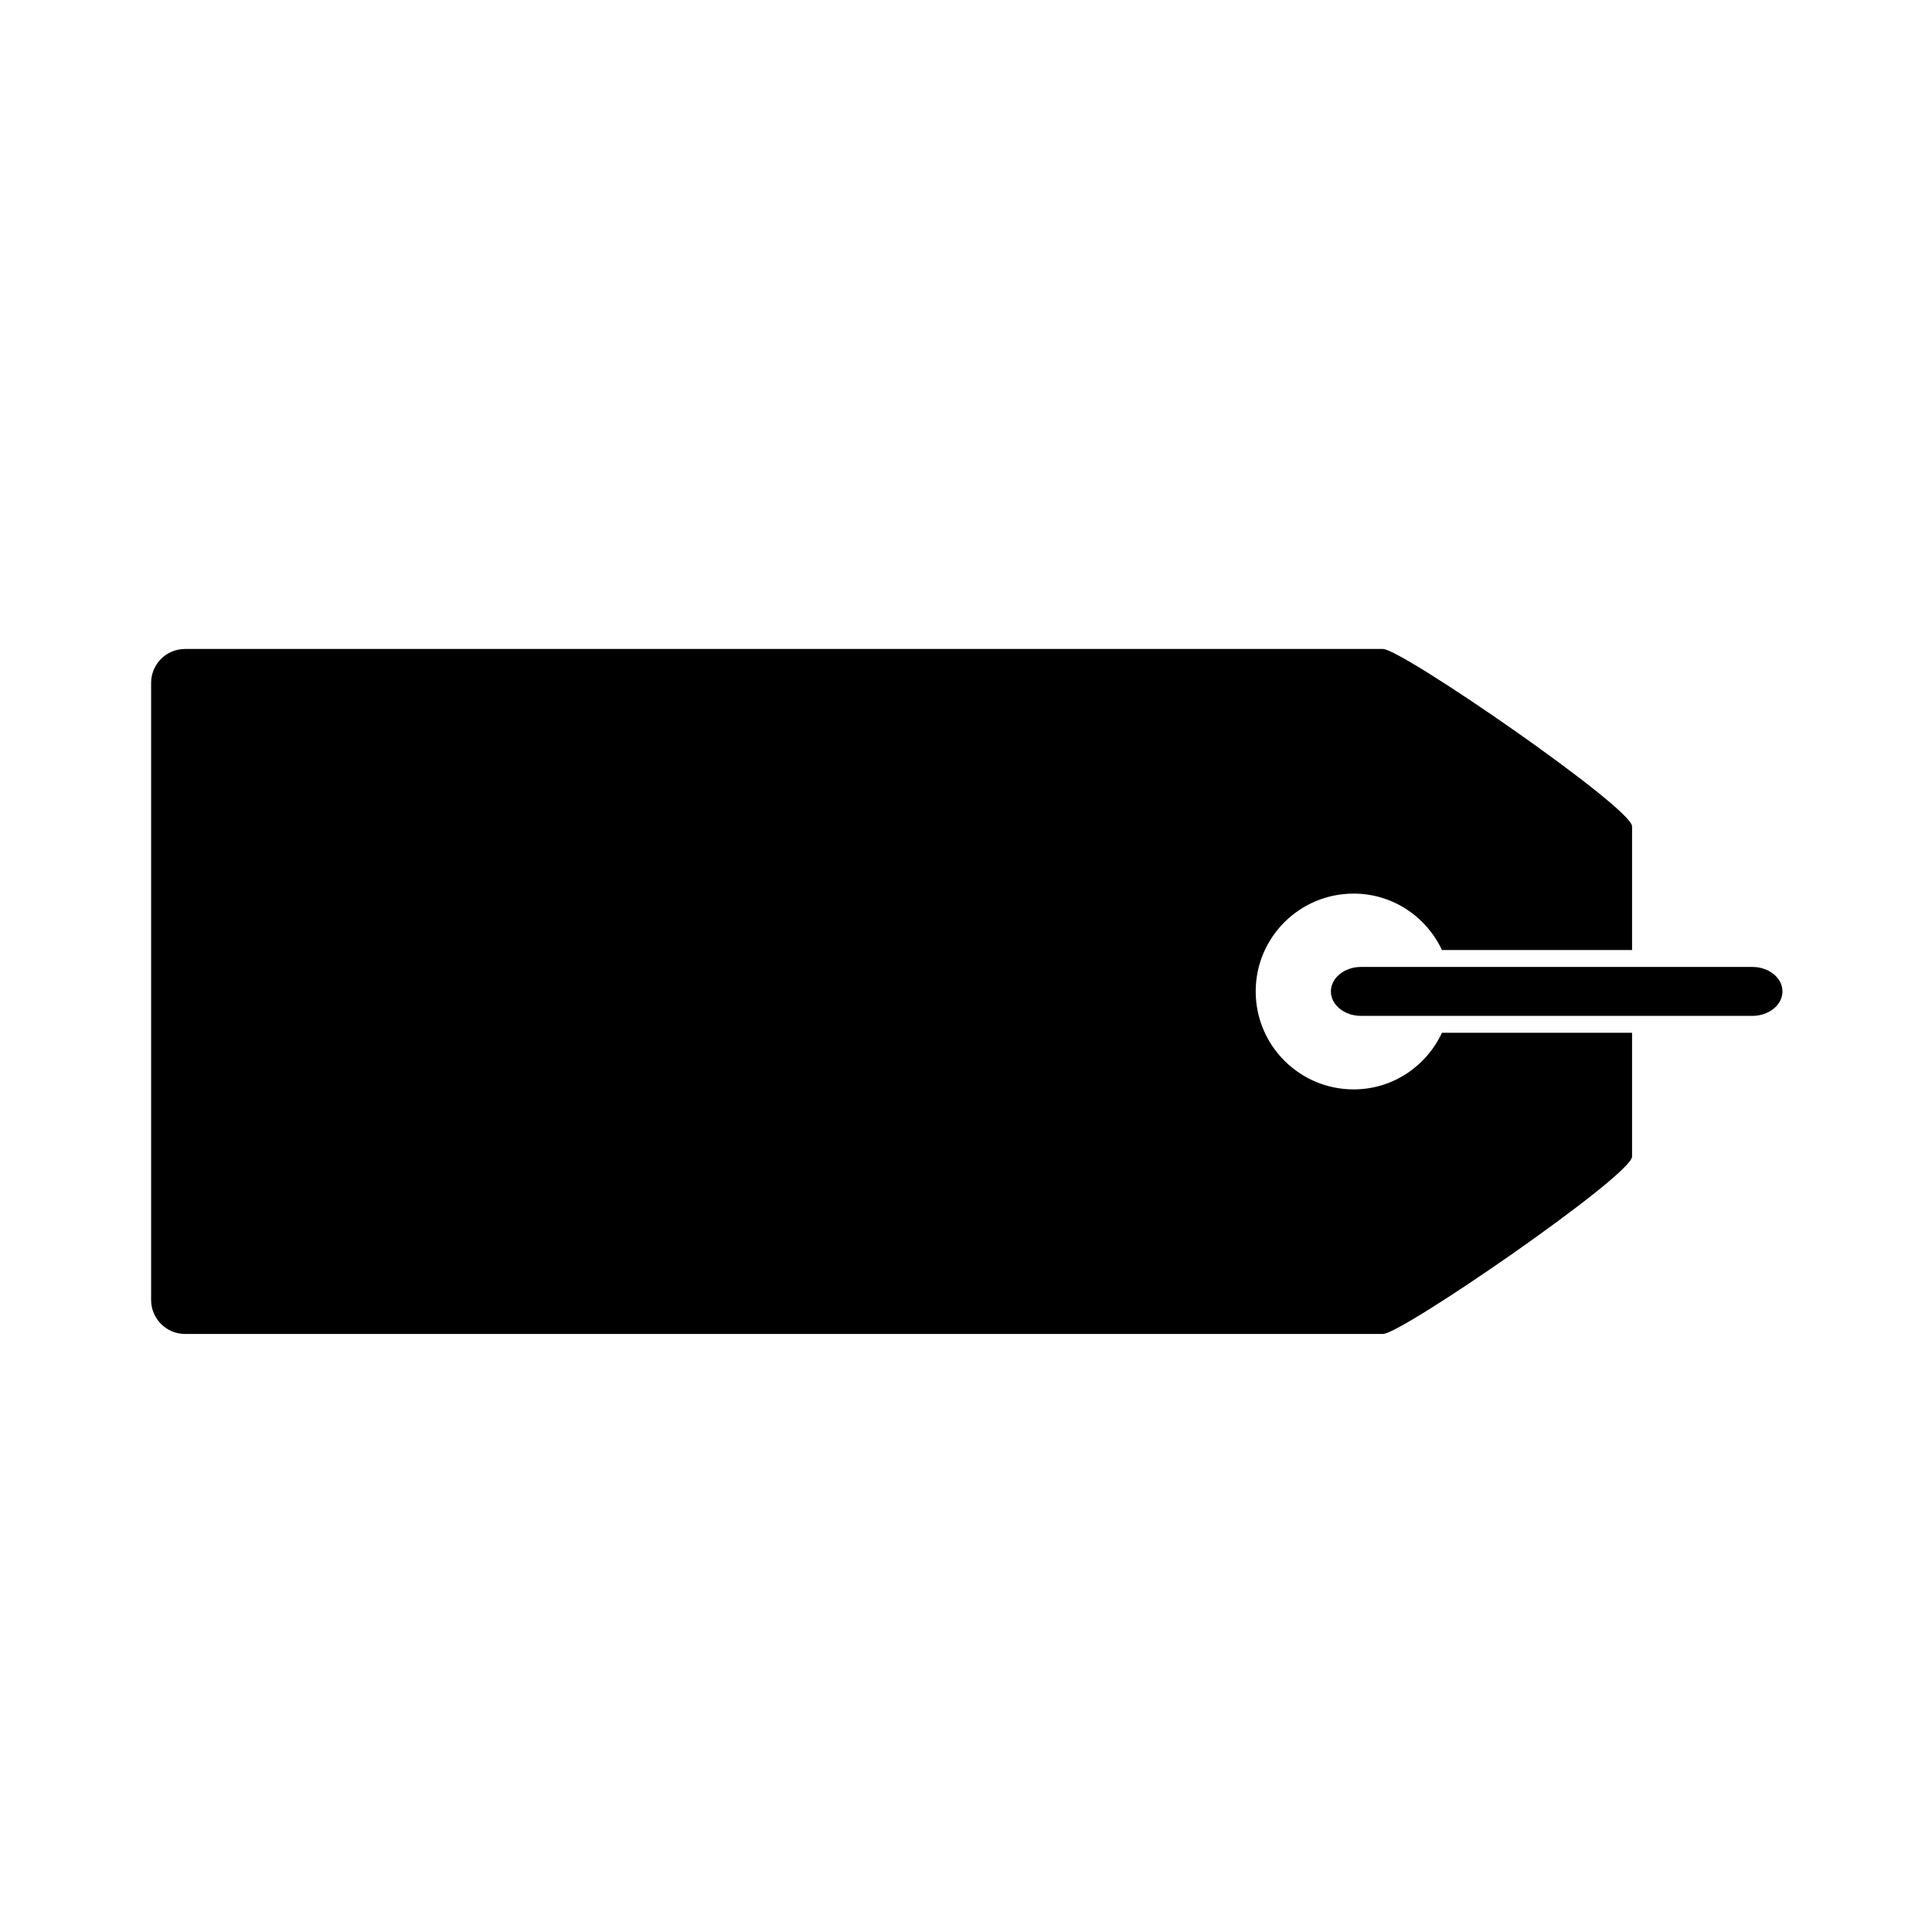 <?xml version="1.0" encoding="UTF-8"?>
<!-- Uploaded to: SVG Repo, www.svgrepo.com, Generator: SVG Repo Mixer Tools -->
<svg fill="#000000" width="800px" height="800px" version="1.1" viewBox="144 144 512 512" xmlns="http://www.w3.org/2000/svg">
 <g>
  <path d="m502.73 432.7c-14.332 0-25.957-11.633-25.957-25.973 0-14.309 11.629-25.914 25.957-25.914 10.379 0 19.27 6.152 23.402 14.949h50.383v-32.762c0-4.969-61.02-47.016-66.004-47.016h-317.48c-4.953 0-8.984 4.039-8.984 8.988v163.53c0 4.977 4.031 9.008 8.984 9.008h317.48c4.977 0 66.004-42.039 66.004-47.016v-32.797h-50.383c-4.129 8.844-13.023 15.004-23.398 15.004z"/>
  <path d="m608.39 400.25h-103.71c-4.402 0-7.981 2.91-7.981 6.484 0 3.57 3.578 6.484 7.981 6.484h103.71c4.41 0 7.981-2.91 7.981-6.484s-3.574-6.484-7.981-6.484z"/>
 </g>
</svg>